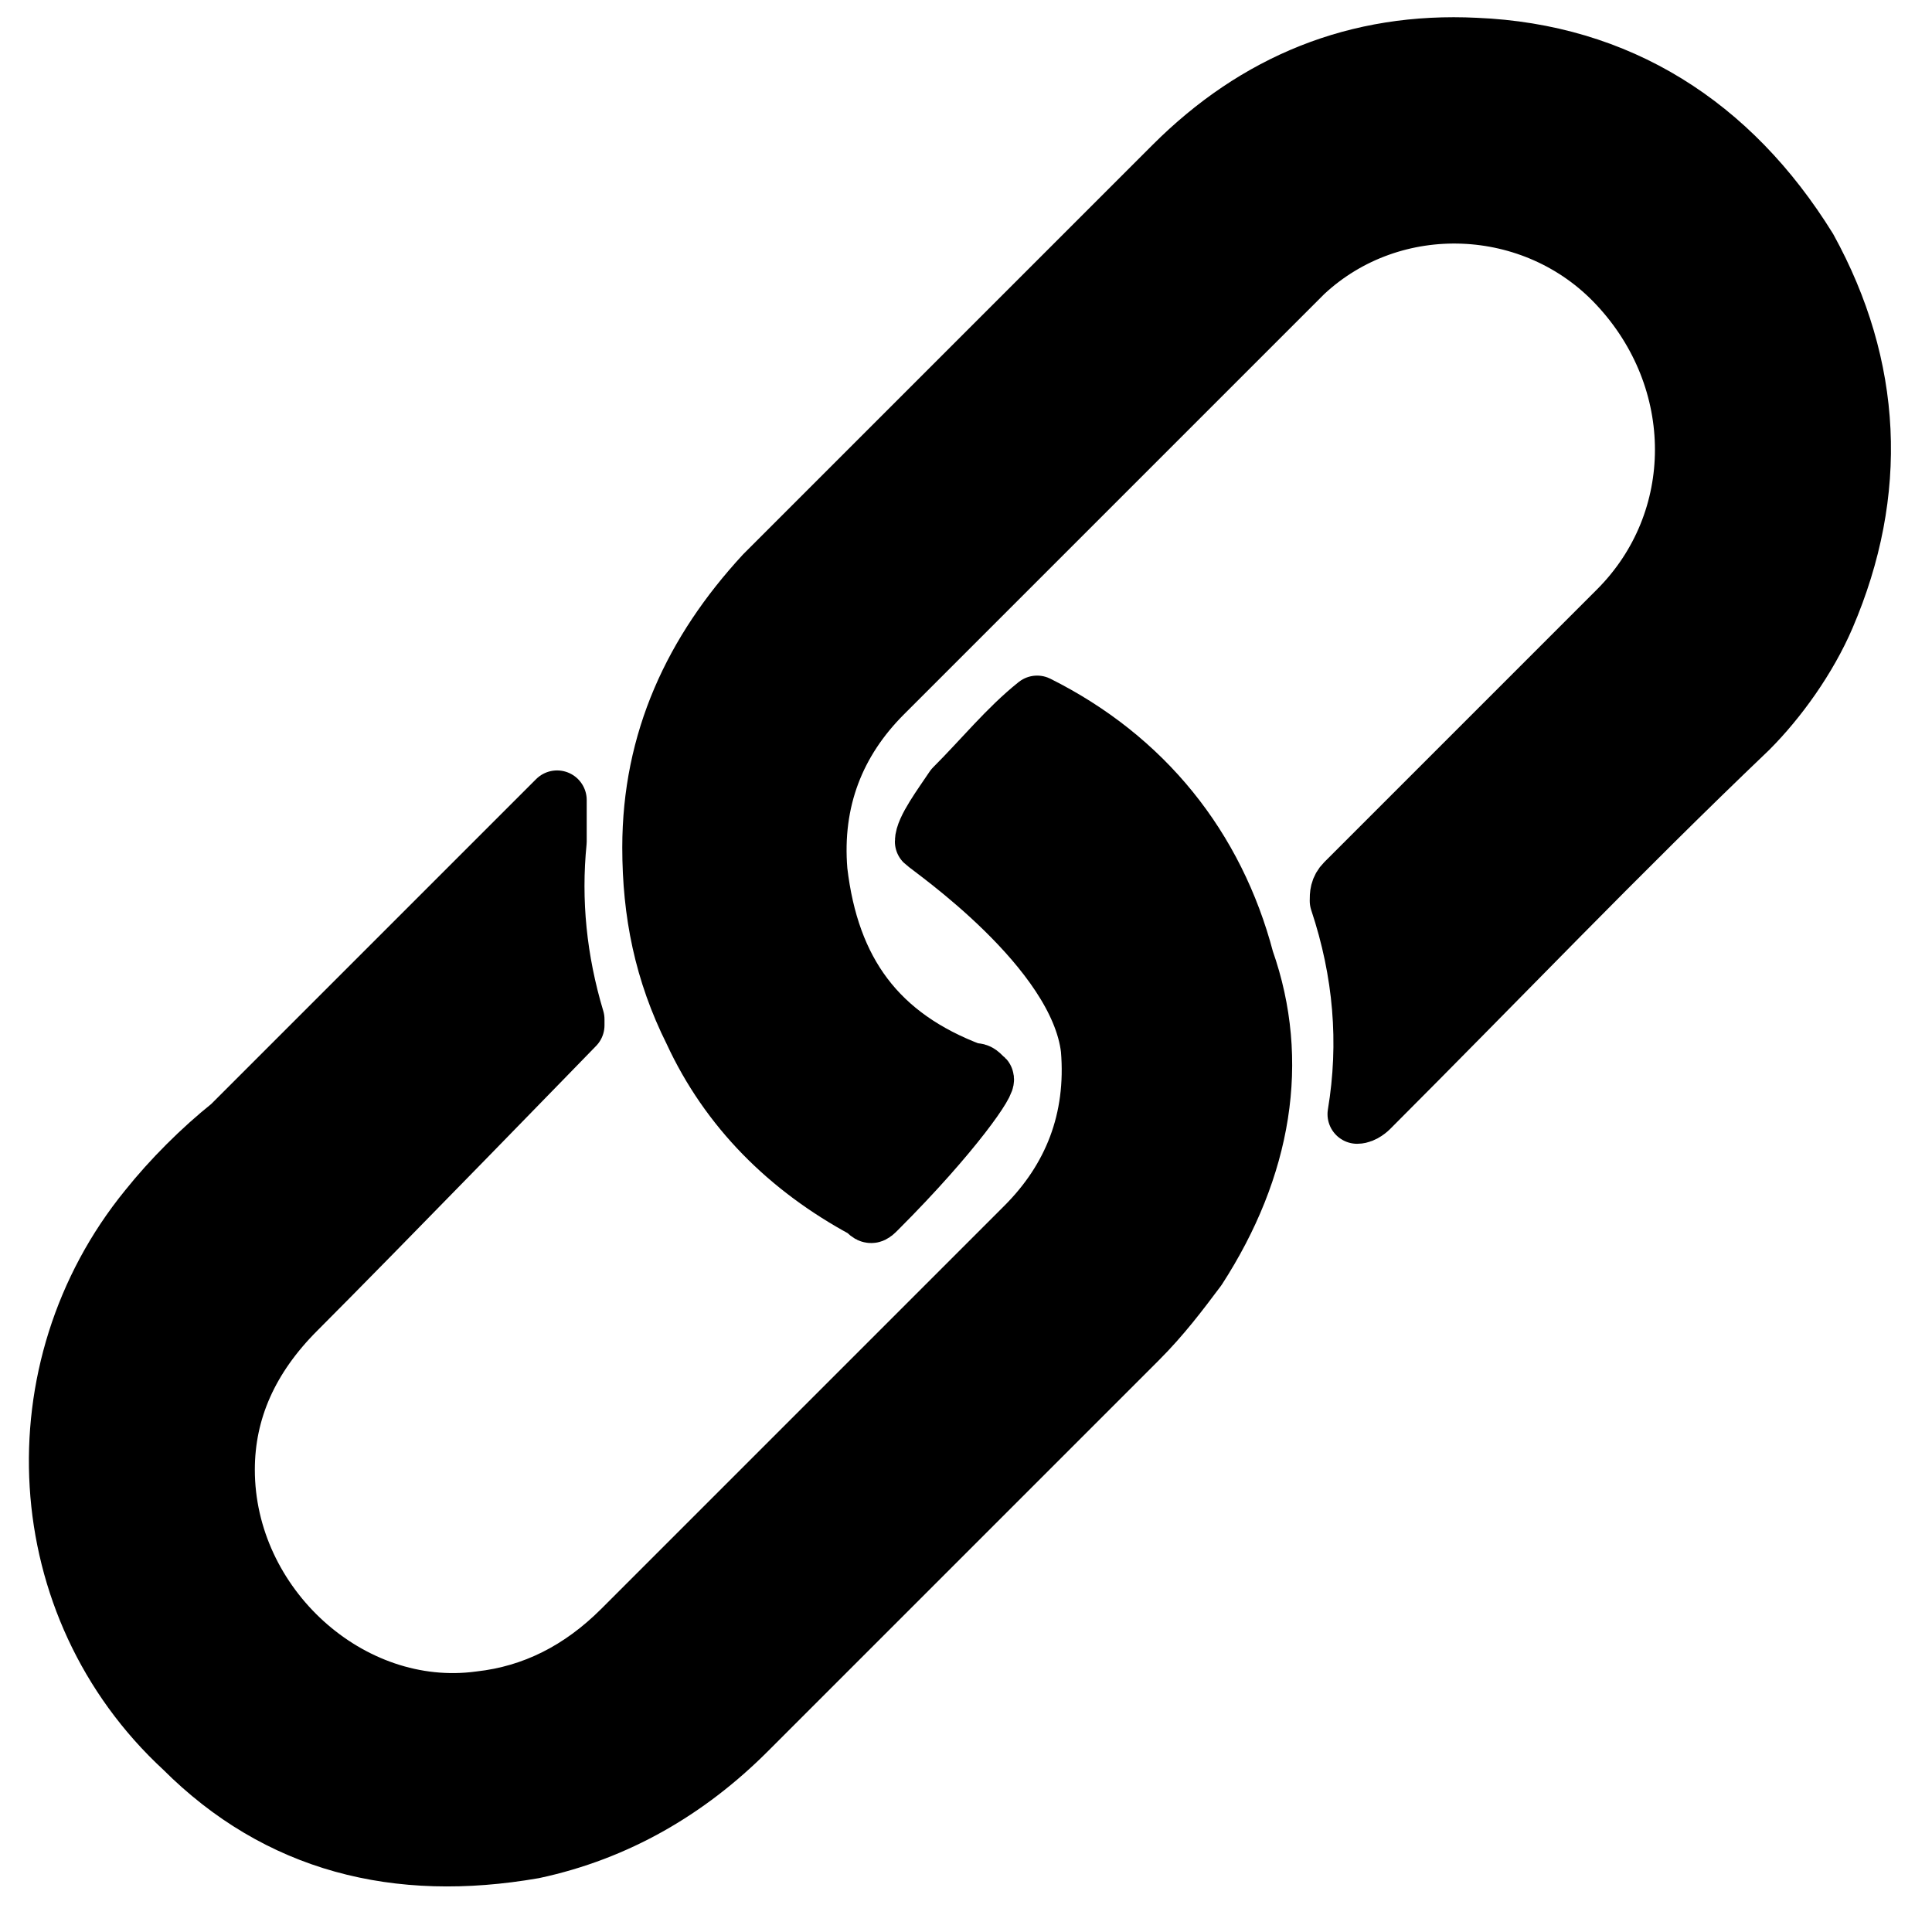 <?xml version="1.0" encoding="utf-8"?>
<!-- Generator: Adobe Illustrator 22.0.1, SVG Export Plug-In . SVG Version: 6.00 Build 0)  -->
<svg version="1.1" id="Layer_3" xmlns="http://www.w3.org/2000/svg" xmlns:xlink="http://www.w3.org/1999/xlink" x="0px" y="0px"
	 viewBox="0 0 32.6 32.6" style="enable-background:new 0 0 32.6 32.6;" xml:space="preserve">
<style type="text/css">
	.st0{stroke:#000000;stroke-linecap:square;stroke-linejoin:round;stroke-miterlimit:10;}
</style>
<path class="st0" d="M30.8,10.4c-0.3,0.7-0.8,1.4-1.3,1.9c-2.2,2.1-4.2,4.2-6.4,6.4c0,0-0.1,0.1-0.2,0.1c0.2-1.2,0.1-2.4-0.3-3.6
	c0-0.1,0-0.2,0.1-0.3c1.5-1.5,3.1-3.1,4.6-4.6c1.5-1.5,1.5-3.9,0-5.5c-1.4-1.5-3.8-1.6-5.3-0.2c-0.7,0.7-1.4,1.4-2.1,2.1
	c-1.7,1.7-3.3,3.3-5,5c-0.8,0.8-1.2,1.8-1.1,3c0.2,1.7,1,2.8,2.6,3.4c0.1,0,0.1,0,0.2,0.1c0.1,0-0.5,0.9-1.8,2.2
	c-0.1,0.1-0.1,0.1-0.2,0c-1.3-0.7-2.3-1.7-2.9-3c-0.5-1-0.7-2-0.7-3.1c0-1.8,0.7-3.3,1.9-4.6c2.3-2.3,4.6-4.6,6.9-6.9
	c1.4-1.4,3.1-2.1,5.1-2c2.4,0.1,4.3,1.3,5.6,3.4C31.6,6.2,31.7,8.3,30.8,10.4z"/>
<path class="st0" d="M20.2,21.4c-0.3,0.4-0.6,0.8-1,1.2c-1.3,1.3-2.6,2.6-3.8,3.8c-0.9,0.9-1.9,1.9-2.8,2.8c-1,1-2.2,1.7-3.6,2
	c-2.3,0.4-4.3-0.1-5.9-1.7c-2.6-2.4-2.8-6.4-0.6-9.1c0.4-0.5,0.9-1,1.4-1.4c1.1-1.1,2.2-2.2,3.2-3.2c0.4-0.4,0.9-0.9,1.3-1.3l1-1
	c0,0,0,0.5,0,0.7c-0.1,1,0,2,0.3,3l0,0c0,0,0,0,0,0.1c0,0-3.4,3.5-4.7,4.8c-0.8,0.8-1.2,1.7-1.2,2.7c0,2.3,2.1,4.2,4.3,3.9
	c0.9-0.1,1.7-0.5,2.4-1.2c1.1-1.1,2.1-2.1,3.2-3.2c1.2-1.2,2.4-2.4,3.6-3.6c0.8-0.8,1.2-1.8,1.1-3c-0.2-1.7-2.7-3.4-2.8-3.5
	c0-0.2,0.3-0.6,0.5-0.9c0.5-0.5,0.9-1,1.4-1.4c0,0,0,0,0,0c1.8,0.9,3,2.4,3.5,4.3C21.6,17.9,21.3,19.7,20.2,21.4z"/>
</svg>
